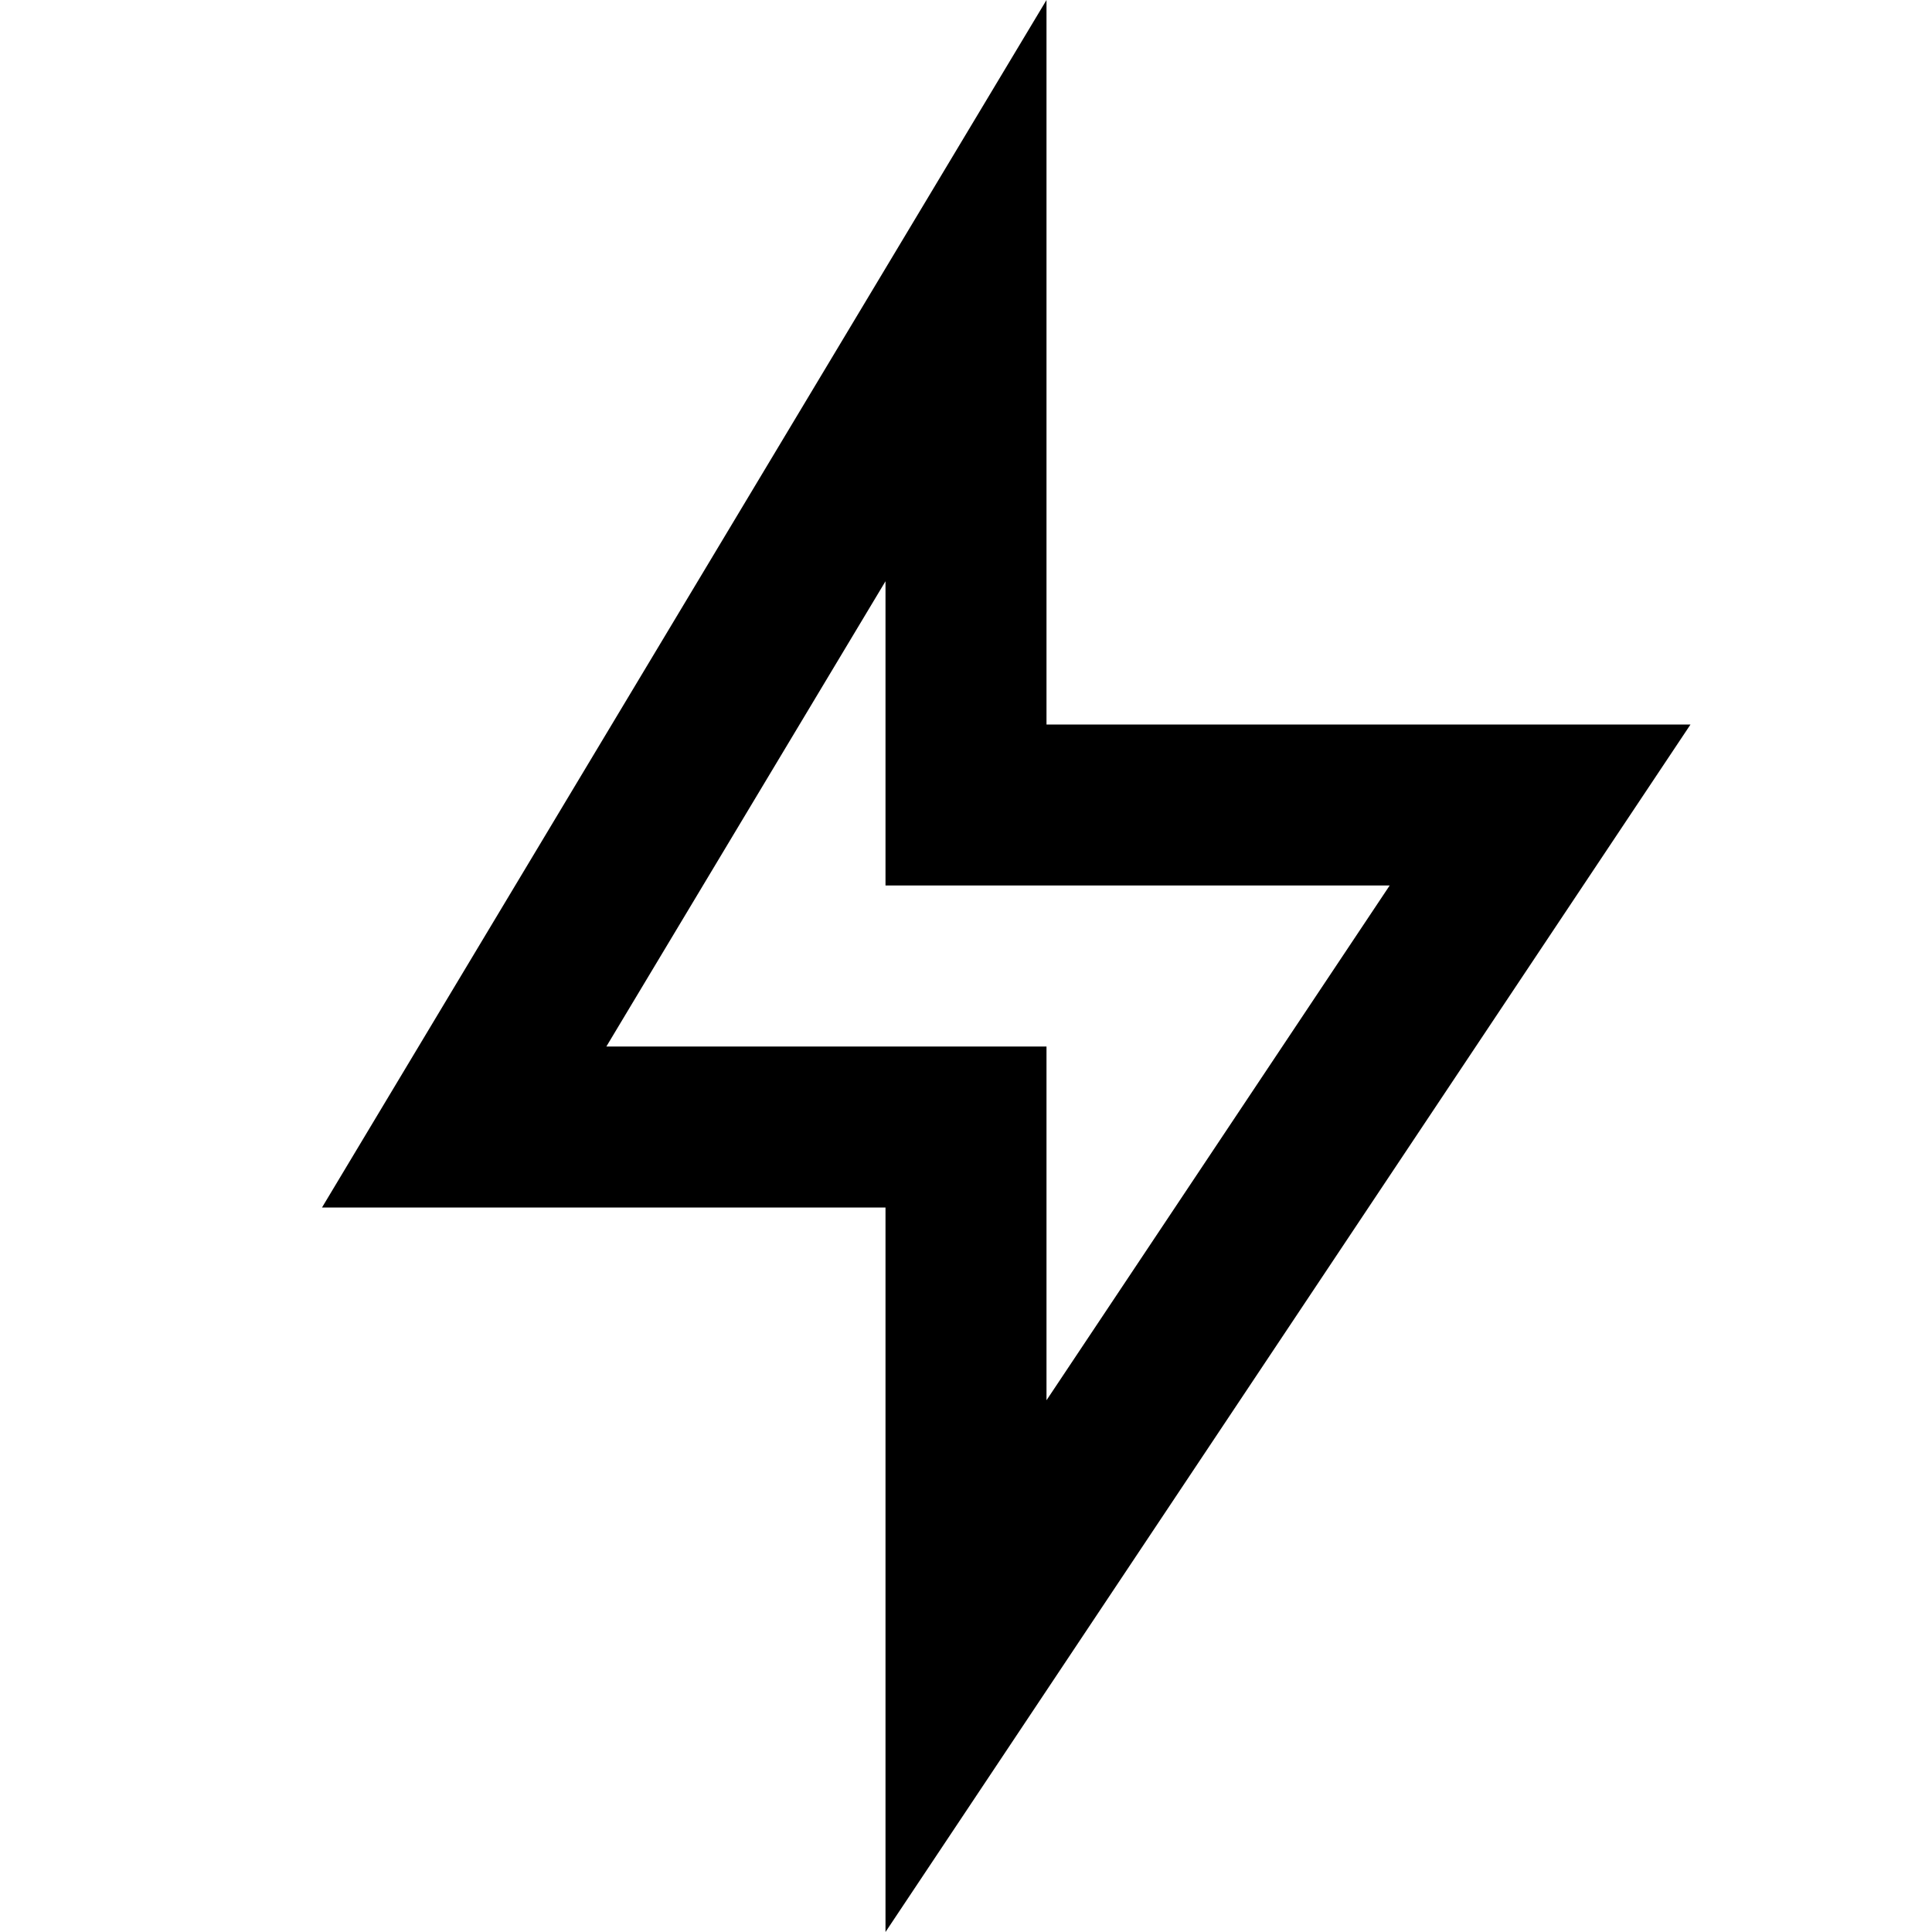 <svg width="48" height="48" viewBox="0 0 48 48" fill="none" xmlns="http://www.w3.org/2000/svg">
<path d="M26 18H42L22 48V30H8L26 0V18ZM22 22V14.441L15.065 26H26V34.789L34.526 22H22Z" fill="url(#paint0_linear_1251_3216)" style=""/>
<defs>
<linearGradient id="paint0_linear_1251_3216" x1="25" y1="0" x2="25" y2="48" gradientUnits="userSpaceOnUse">
<stop stop-color="#F06C44" stop-opacity="0.4" style="stop-color:#F06C44;stop-color:color(display-p3 0.941 0.423 0.267);stop-opacity:0.4;"/>
<stop offset="1" stop-color="#F7F4F2" style="stop-color:#F7F4F2;stop-color:color(display-p3 0.969 0.957 0.949);stop-opacity:1;"/>
</linearGradient>
</defs>
</svg>
